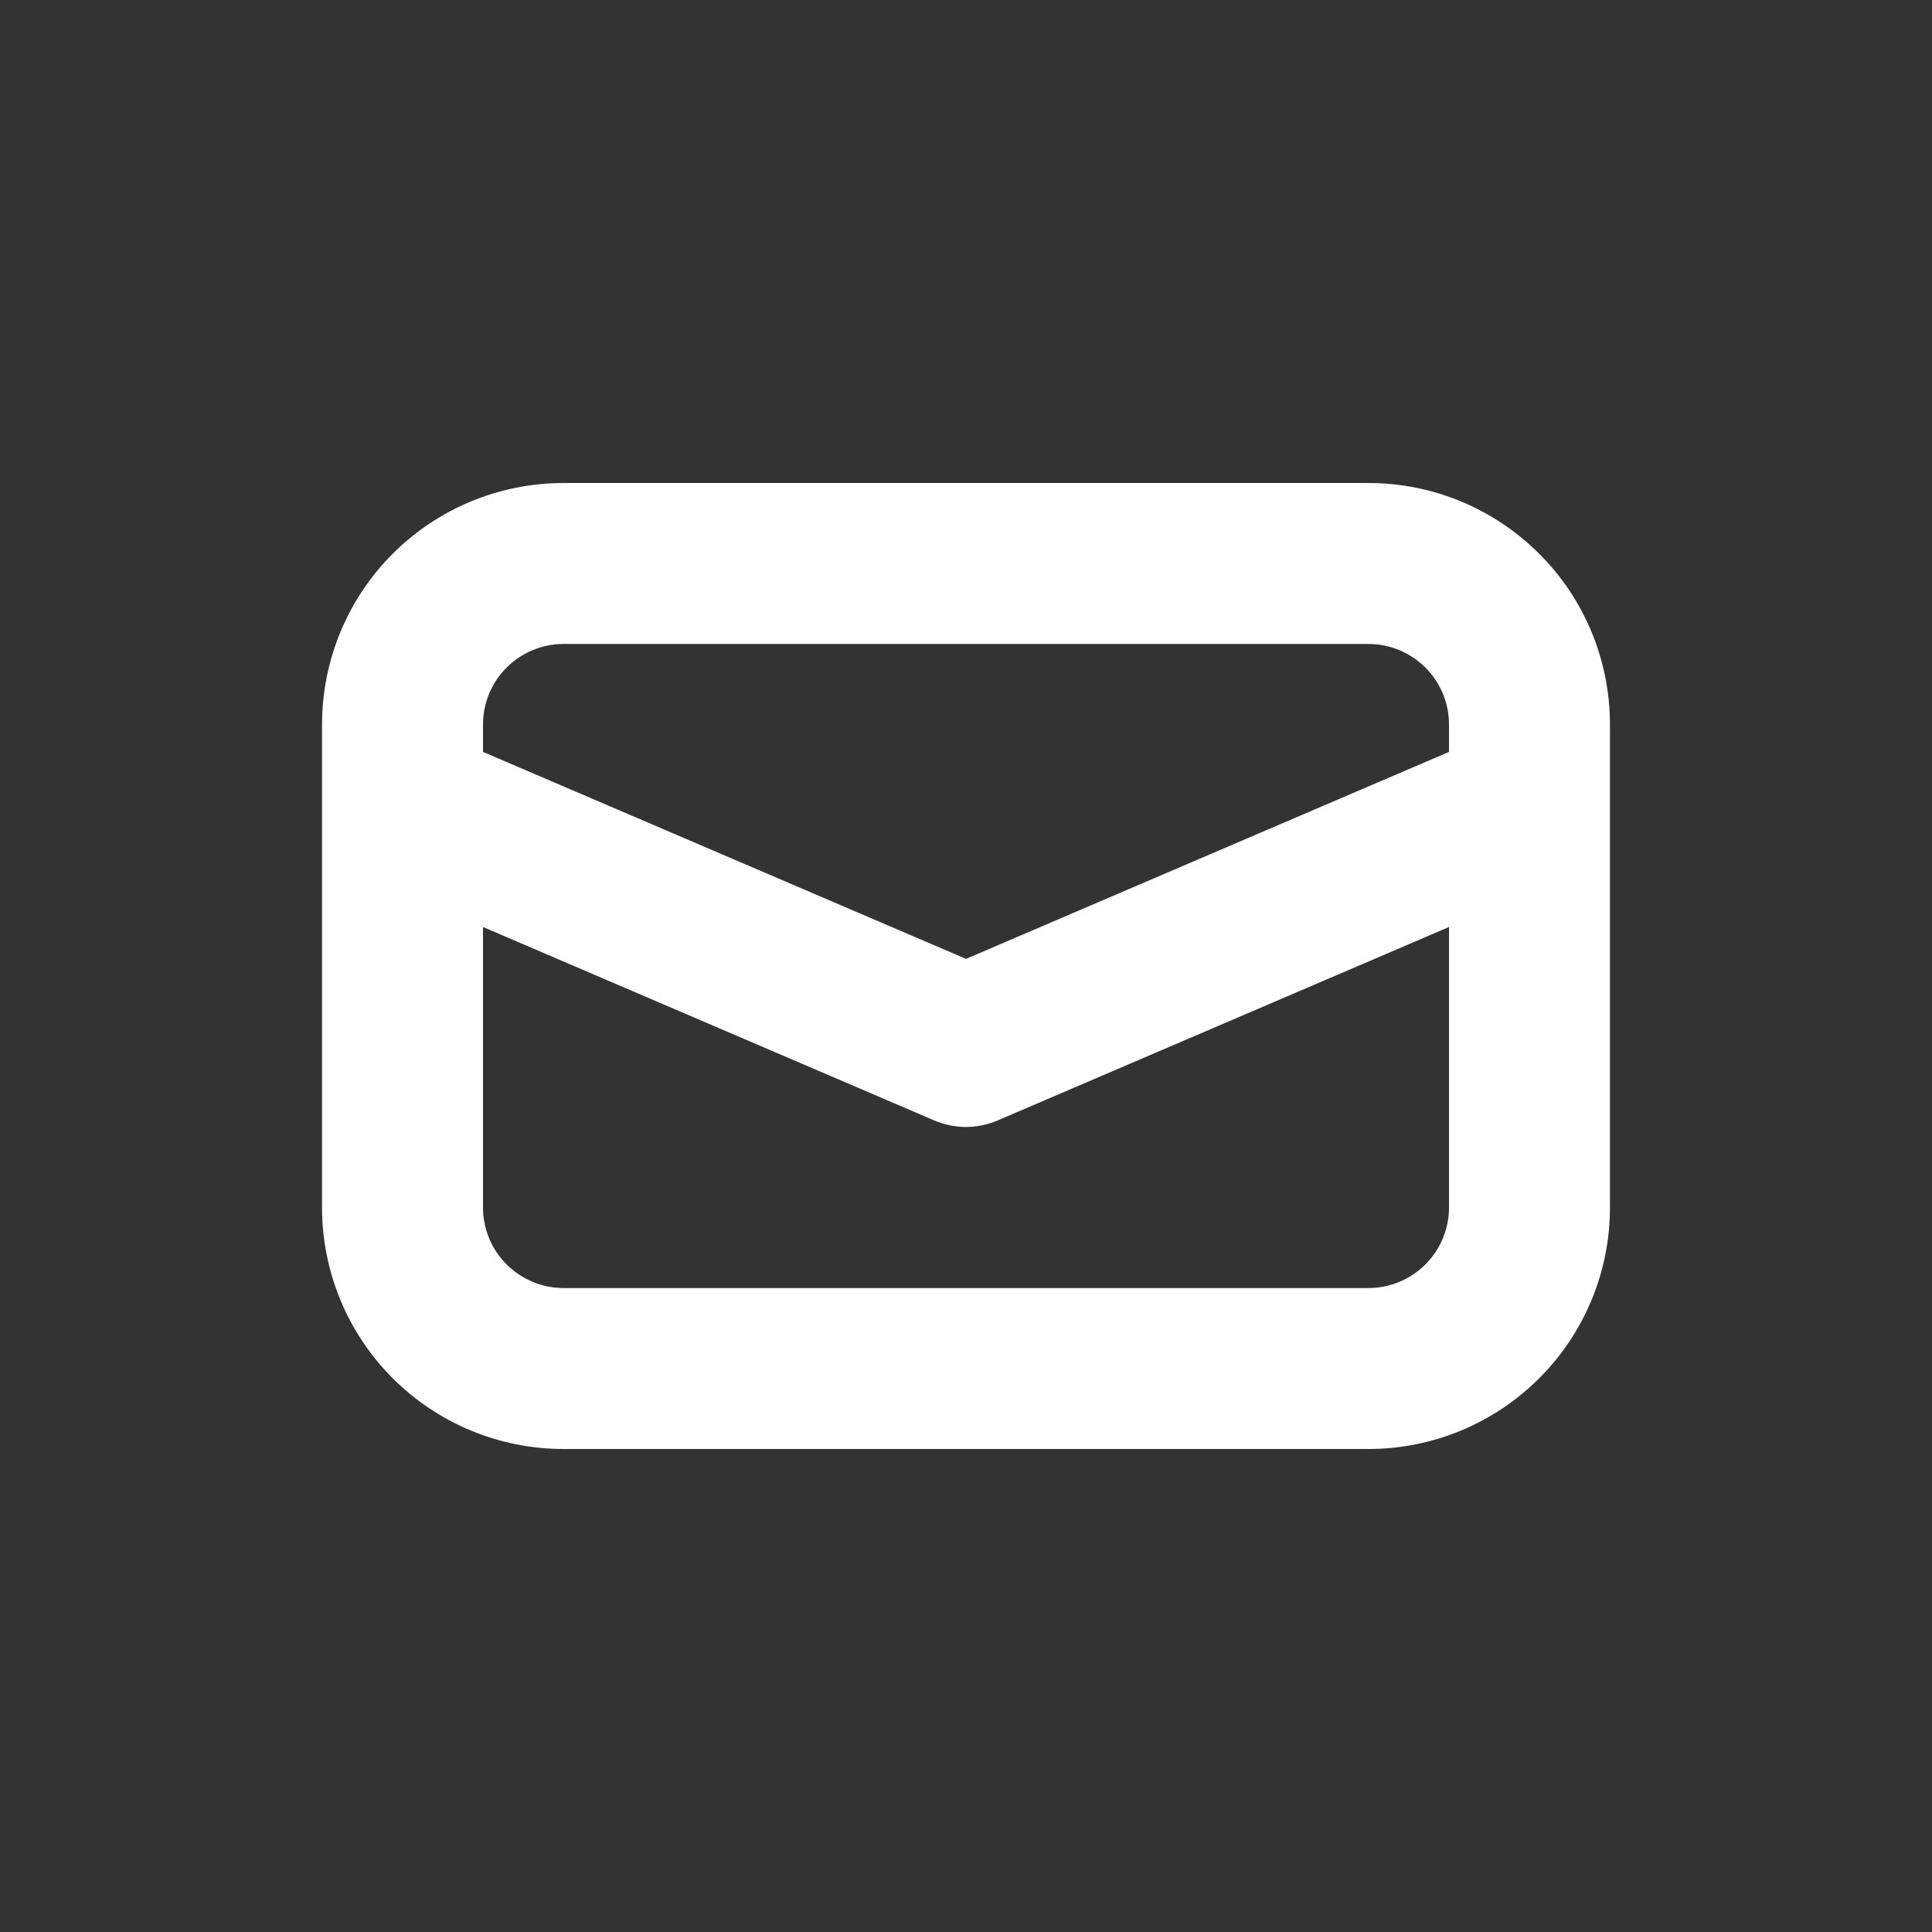 <svg width="16" height="16" viewBox="0 0 16 16" fill="none" xmlns="http://www.w3.org/2000/svg">
<rect x="0" y="0" width="16" height="16" fill="#333333" stroke="none"/>
<path d="M4.667 4C4.136 4 3.627 4.211 3.252 4.586C2.877 4.961 2.667 5.47 2.667 6V10C2.667 10.53 2.877 11.039 3.252 11.414C3.627 11.789 4.136 12 4.667 12H11.333C11.864 12 12.372 11.789 12.747 11.414C13.123 11.039 13.333 10.53 13.333 10V6C13.333 5.47 13.123 4.961 12.747 4.586C12.372 4.211 11.864 4 11.333 4H4.667ZM4 6C4 5.823 4.07 5.654 4.195 5.529C4.32 5.404 4.49 5.333 4.667 5.333H11.333C11.51 5.333 11.68 5.404 11.805 5.529C11.93 5.654 12 5.823 12 6V6.227L8 7.941L4 6.227V6ZM4 7.677L7.737 9.279C7.82 9.314 7.91 9.333 8 9.333C8.09 9.333 8.18 9.314 8.262 9.279L12 7.677V10C12 10.177 11.93 10.346 11.805 10.471C11.68 10.596 11.51 10.667 11.333 10.667H4.667C4.49 10.667 4.32 10.596 4.195 10.471C4.07 10.346 4 10.177 4 10V7.677Z" fill="white"/>
</svg>
